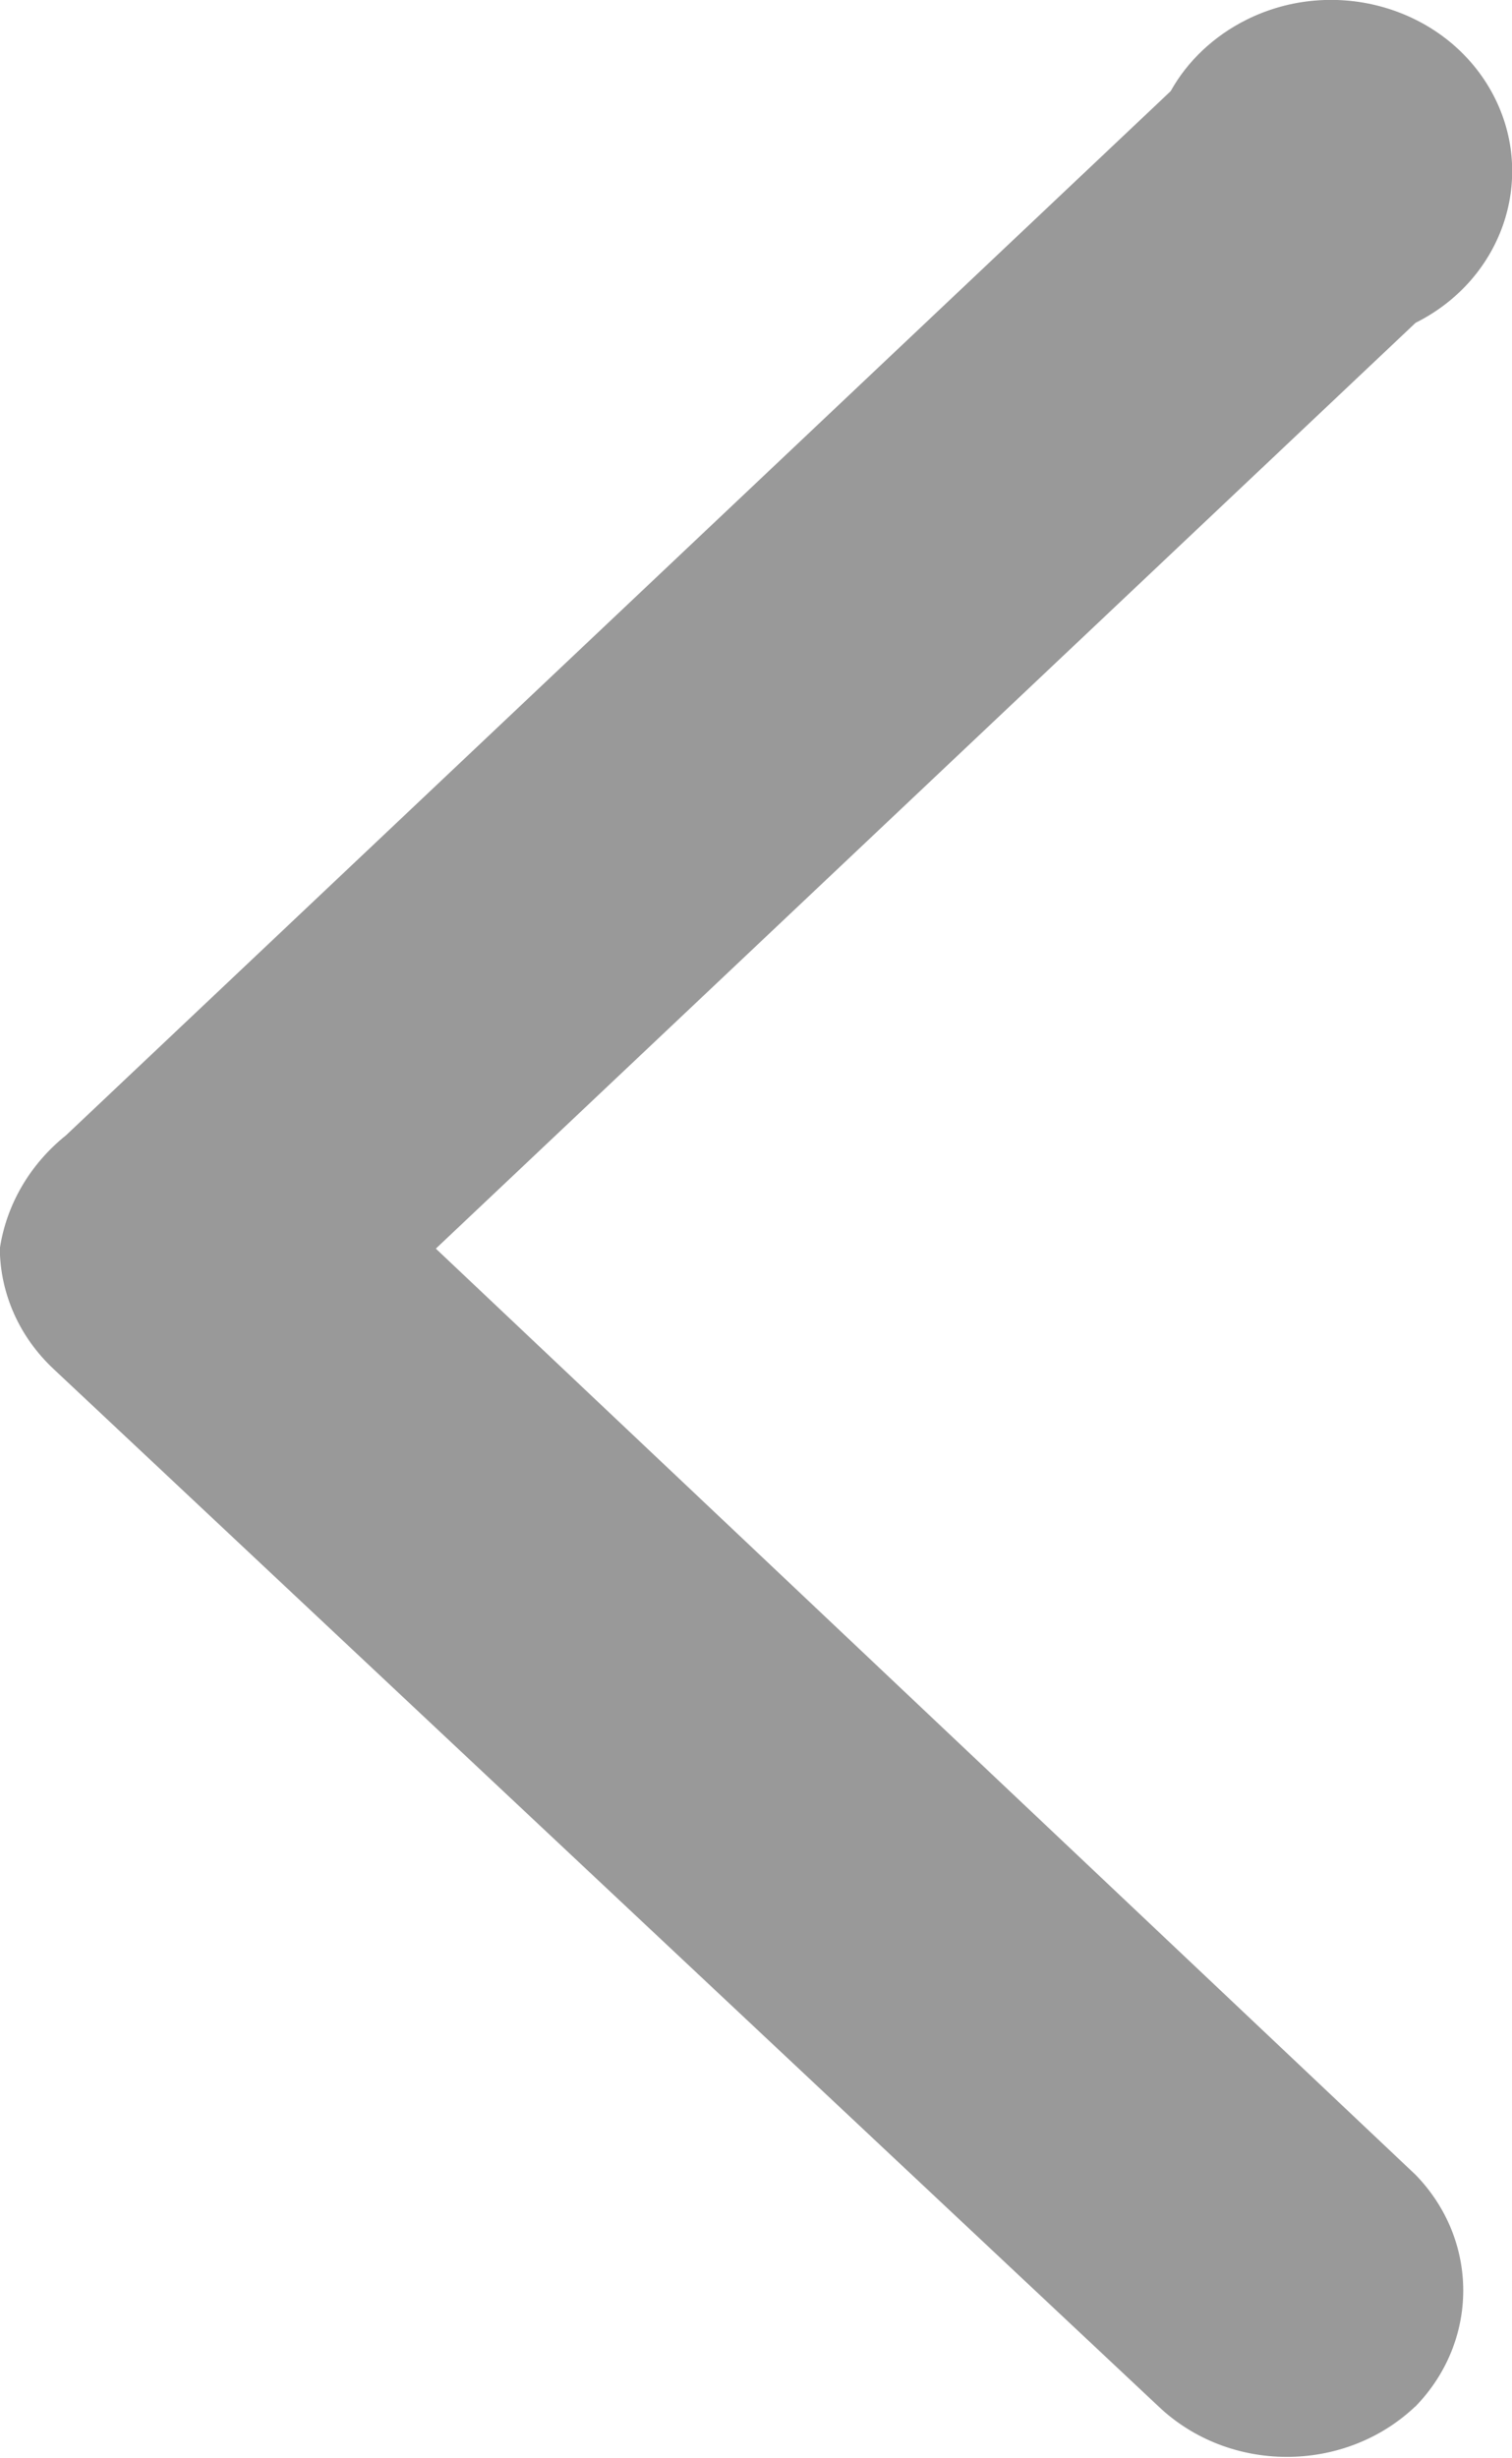 <svg 
 xmlns="http://www.w3.org/2000/svg"
 xmlns:xlink="http://www.w3.org/1999/xlink"
 width="8px" height="13px">
<path fill-rule="evenodd"  fill="rgb(153, 153, 153)"
 d="M7.490,12.725 C7.826,12.378 7.826,11.847 7.490,11.501 L2.306,6.603 L7.490,1.707 C7.958,1.473 8.137,0.925 7.890,0.482 C7.642,0.039 7.062,-0.129 6.594,0.105 C6.424,0.190 6.284,0.321 6.194,0.482 L0.349,6.004 C0.159,6.156 0.034,6.370 -0.001,6.603 C0.001,6.843 0.104,7.072 0.284,7.240 L6.129,12.725 C6.502,13.080 7.109,13.082 7.485,12.729 C7.487,12.728 7.488,12.726 7.490,12.725 Z"/>
</svg>